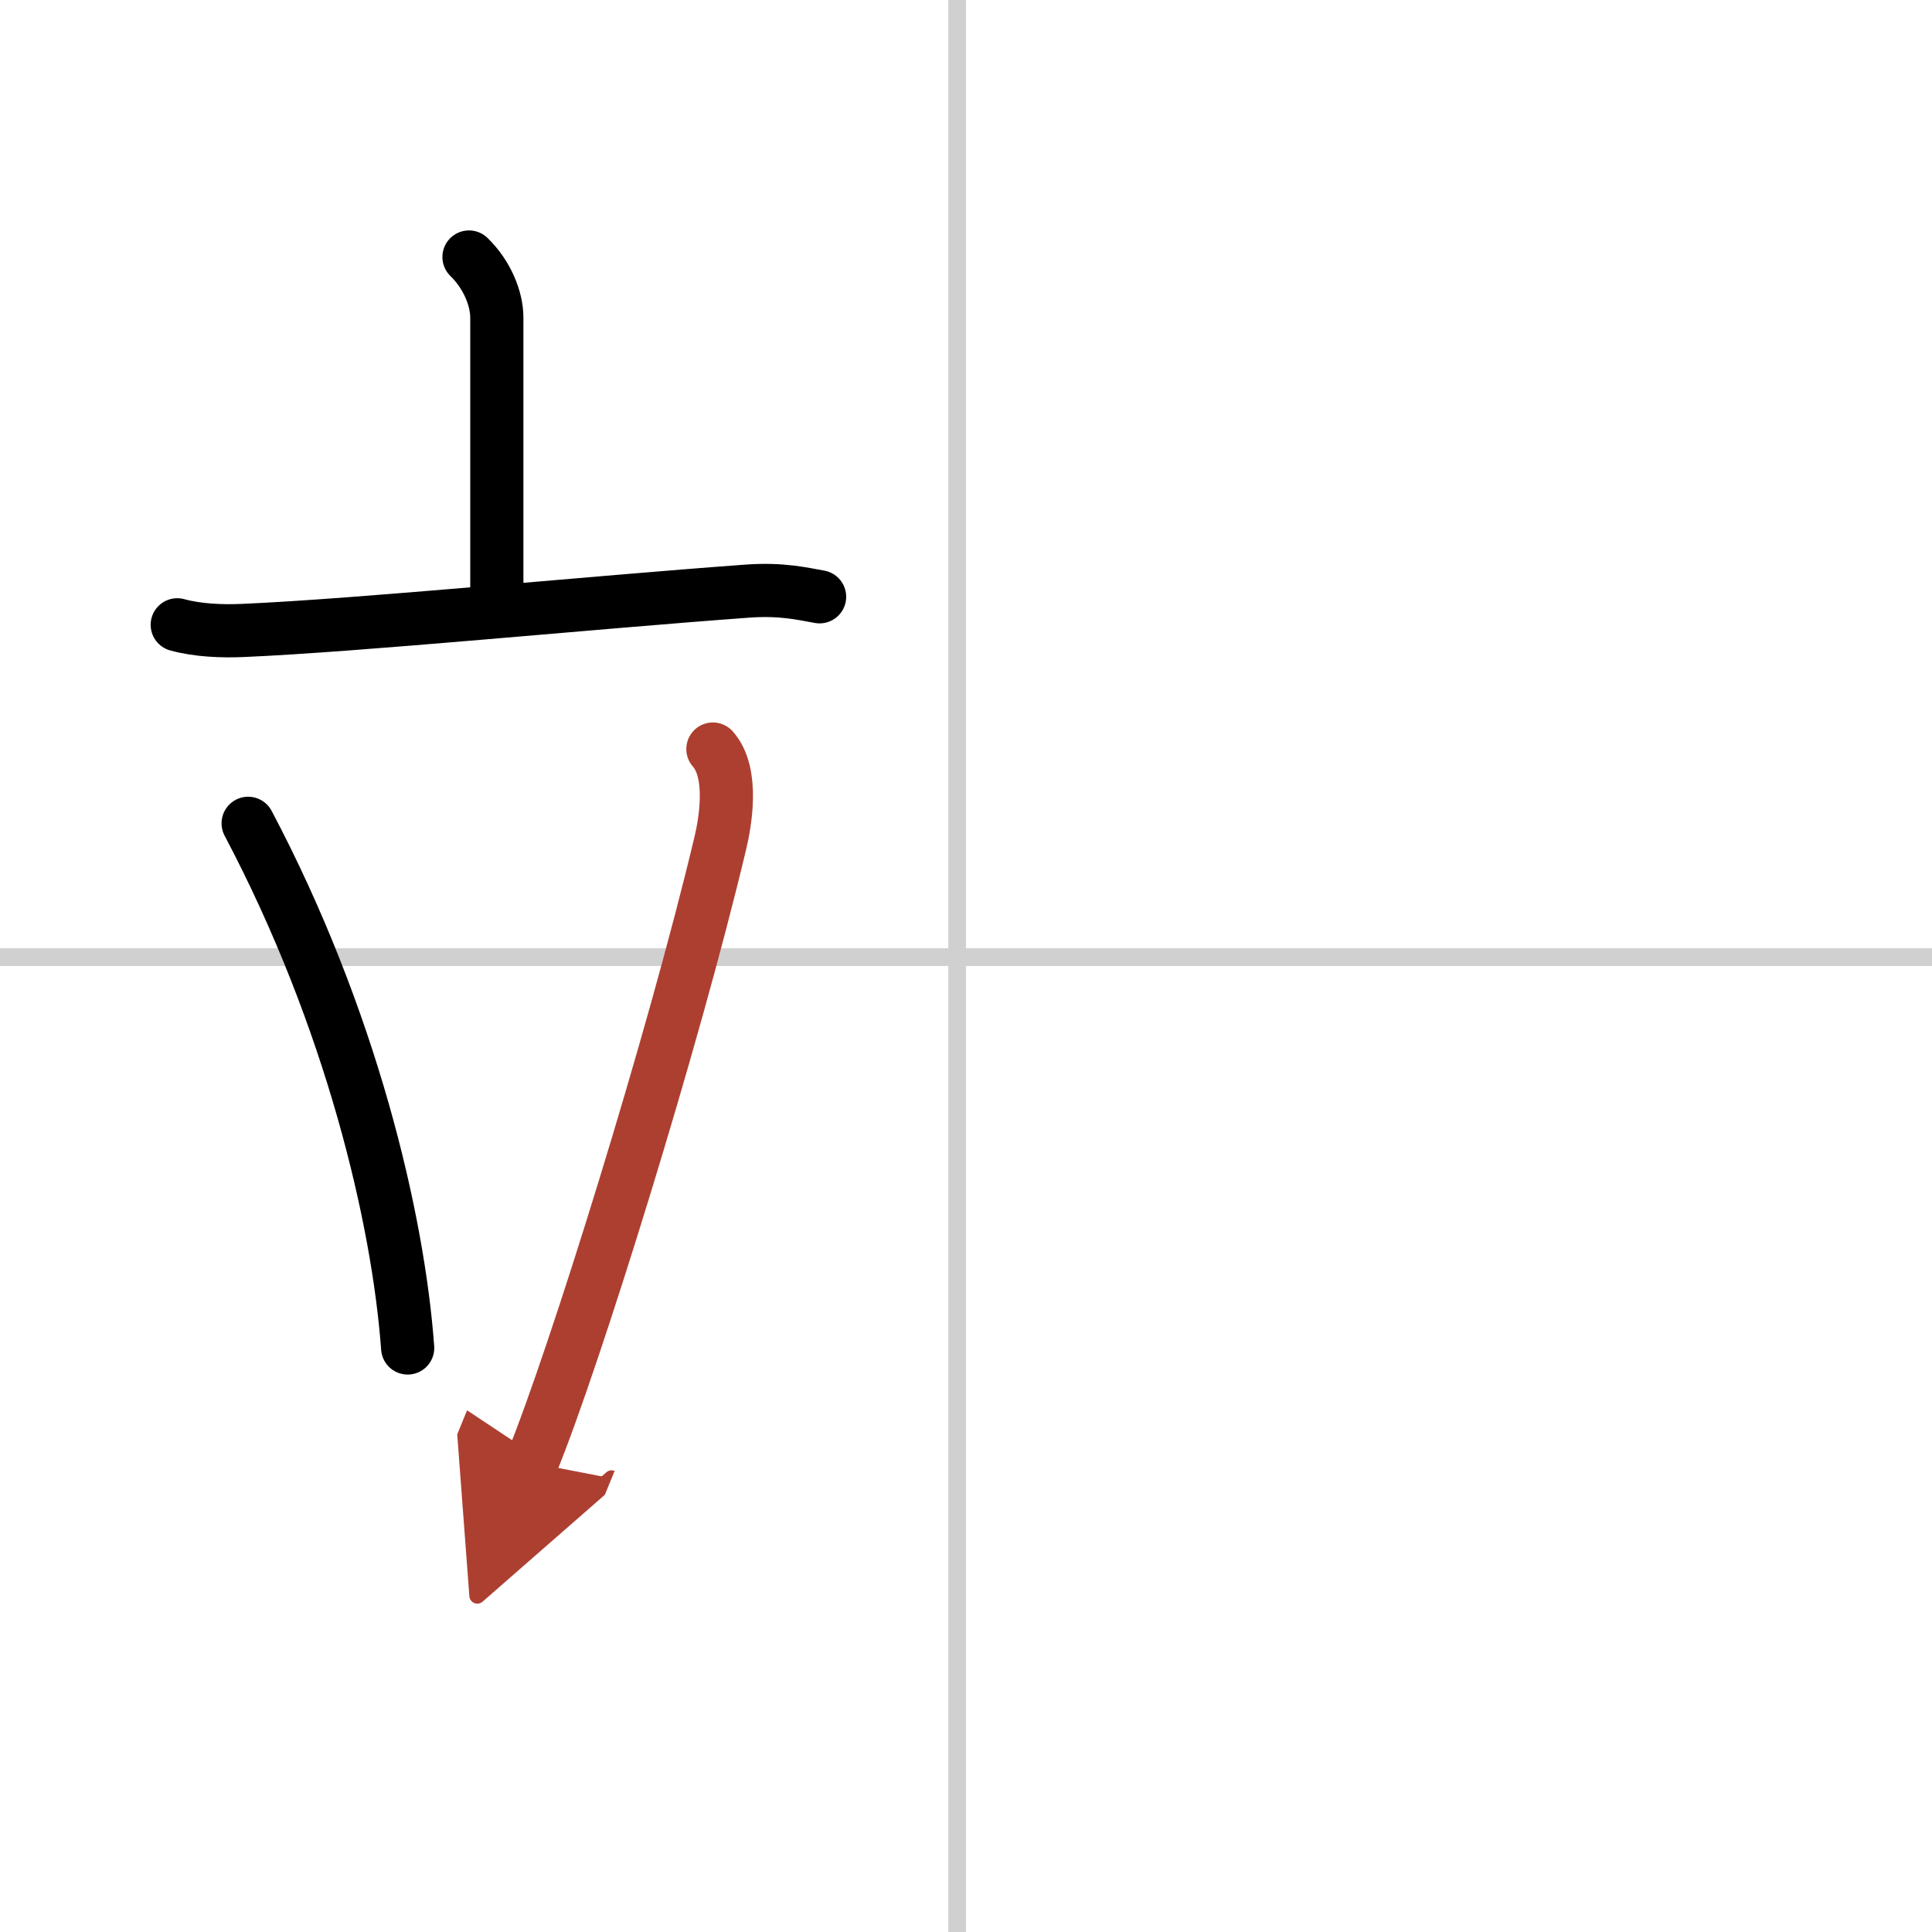 <svg width="400" height="400" viewBox="0 0 109 109" xmlns="http://www.w3.org/2000/svg"><defs><marker id="a" markerWidth="4" orient="auto" refX="1" refY="5" viewBox="0 0 10 10"><polyline points="0 0 10 5 0 10 1 5" fill="#ad3f31" stroke="#ad3f31"/></marker></defs><g fill="none" stroke="#000" stroke-linecap="round" stroke-linejoin="round" stroke-width="3"><rect width="100%" height="100%" fill="#fff" stroke="#fff"/><line x1="54" x2="54" y2="109" stroke="#d0d0d0" stroke-width="1"/><line x2="109" y1="54" y2="54" stroke="#d0d0d0" stroke-width="1"/><path d="m26.46 14.5c1.04 1.01 1.57 2.37 1.57 3.42v16.4"/><path d="m10 35.25c1.16 0.32 2.53 0.37 3.68 0.32 6.57-0.28 19.57-1.57 28.49-2.22 1.93-0.14 3.1 0.15 4.07 0.32"/><path d="m14 46.45c5.83 11.04 8.47 22.33 9 29.6"/><path d="m40.22 42.26c1.21 1.36 0.68 4.21 0.42 5.3-2.66 11.2-8.26 29.16-10.64 34.97" marker-end="url(#a)" stroke="#ad3f31"/></g></svg>
